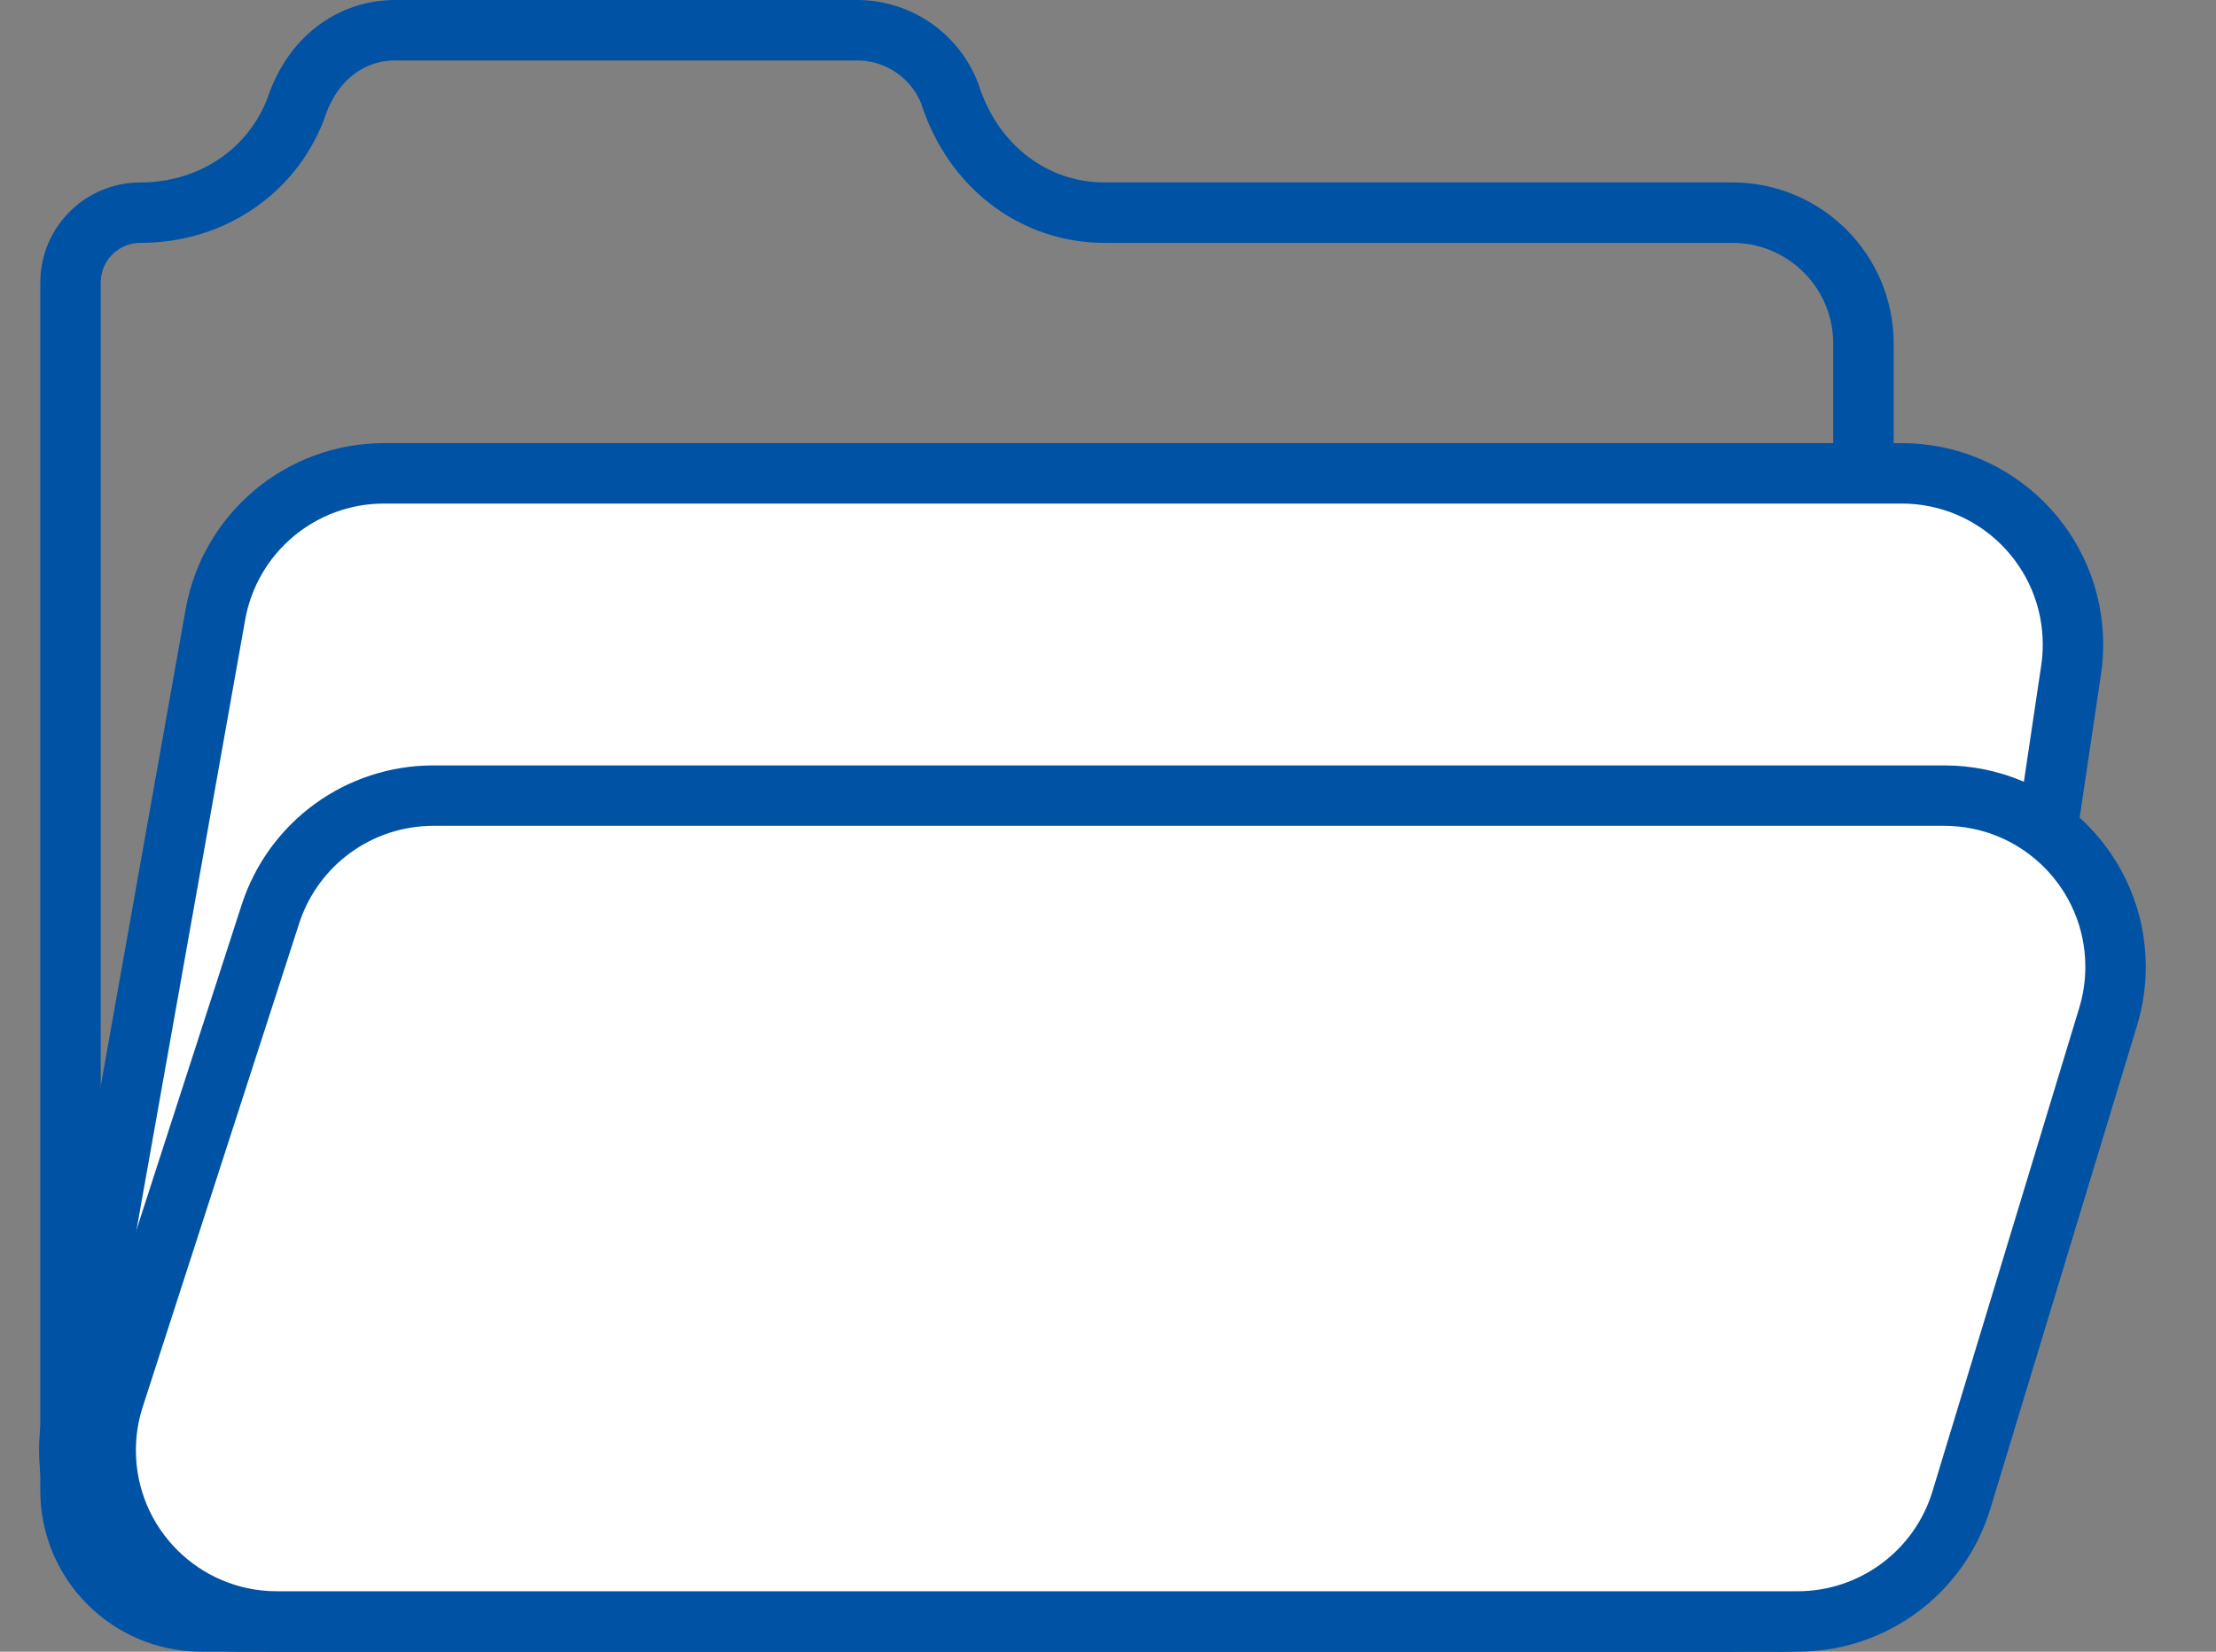 <?xml version="1.0" encoding="UTF-8"?>
<svg width="55px" height="41px" viewBox="0 0 55 41" version="1.1" xmlns="http://www.w3.org/2000/svg" xmlns:xlink="http://www.w3.org/1999/xlink">
    <rect x="0" y="0" width="55" height="41" fill="#808080" stroke="none"/>
    <title>Group 6</title>
    <g id="Regionalna-Dyrekcja--Ochrony-Środowiska--w-Gdańsku" stroke="none" stroke-width="1" fill="none" fill-rule="evenodd">
        <g id="Regionalna-Dyrekcja--Ochrony-Środowiska--w-Gdańsku-Copy-2" transform="translate(-1175, -1911)" stroke="#0052A5" stroke-width="1.5">
            <g id="Group-6" transform="translate(1175, 1911)">
                <path d="M21.273,0.75 C21.787,0.75 22.274,0.91 22.676,1.188 C23.076,1.465 23.394,1.859 23.575,2.331 C23.863,3.233 24.377,3.953 25.021,4.455 C25.704,4.988 26.535,5.279 27.418,5.279 L27.418,5.279 L43,5.279 C43.897,5.279 44.71,5.643 45.298,6.231 C45.886,6.819 46.25,7.631 46.25,8.529 L46.25,8.529 L46.25,37 C46.25,37.897 45.886,38.71 45.298,39.298 C44.71,39.886 43.897,40.25 43,40.25 L43,40.25 L5,40.25 C4.103,40.25 3.29,39.886 2.702,39.298 C2.114,38.71 1.75,37.897 1.75,37 L1.75,37 L1.75,7.014 C1.75,6.535 1.944,6.101 2.258,5.787 C2.572,5.473 3.006,5.279 3.485,5.279 C4.364,5.279 5.166,5.027 5.824,4.592 C6.505,4.142 7.033,3.495 7.335,2.717 C7.544,2.077 7.882,1.592 8.315,1.258 C8.742,0.929 9.259,0.75 9.807,0.75 L9.807,0.75 Z" id="Rectangle-Copy-14"></path>
                <path d="M47.2,11.75 C48.374,11.75 49.436,12.226 50.206,12.995 C50.975,13.764 51.45,14.826 51.45,16 C51.45,16.21 51.435,16.419 51.404,16.626 L51.404,16.626 L48.426,36.626 C48.271,37.667 47.746,38.573 46.997,39.219 C46.248,39.865 45.275,40.25 44.222,40.25 L44.222,40.25 L5.969,40.25 C4.795,40.25 3.733,39.774 2.964,39.005 C2.195,38.236 1.719,37.174 1.719,36 C1.719,35.75 1.741,35.501 1.785,35.255 L1.785,35.255 L5.346,15.255 C5.527,14.241 6.058,13.365 6.801,12.742 C7.545,12.119 8.501,11.75 9.53,11.75 L9.53,11.75 Z" id="Rectangle-Copy-15" fill="#FFFFFF"></path>
                <path d="M48.257,19.75 C49.431,19.75 50.493,20.226 51.262,20.995 C52.031,21.764 52.507,22.826 52.507,24 C52.507,24.418 52.445,24.834 52.324,25.234 L52.324,25.234 L48.682,37.234 C48.41,38.13 47.861,38.884 47.146,39.414 C46.431,39.944 45.551,40.25 44.615,40.25 L44.615,40.25 L6.873,40.25 C5.699,40.25 4.636,39.774 3.867,39.005 C3.098,38.236 2.623,37.174 2.623,36 C2.623,35.556 2.692,35.114 2.829,34.692 L2.829,34.692 L6.711,22.692 C6.995,21.815 7.545,21.08 8.254,20.563 C8.964,20.047 9.833,19.75 10.755,19.75 L10.755,19.75 Z" id="Rectangle-Copy-16" fill="#FFFFFF"></path>
            </g>
        </g>
    </g>
</svg>
